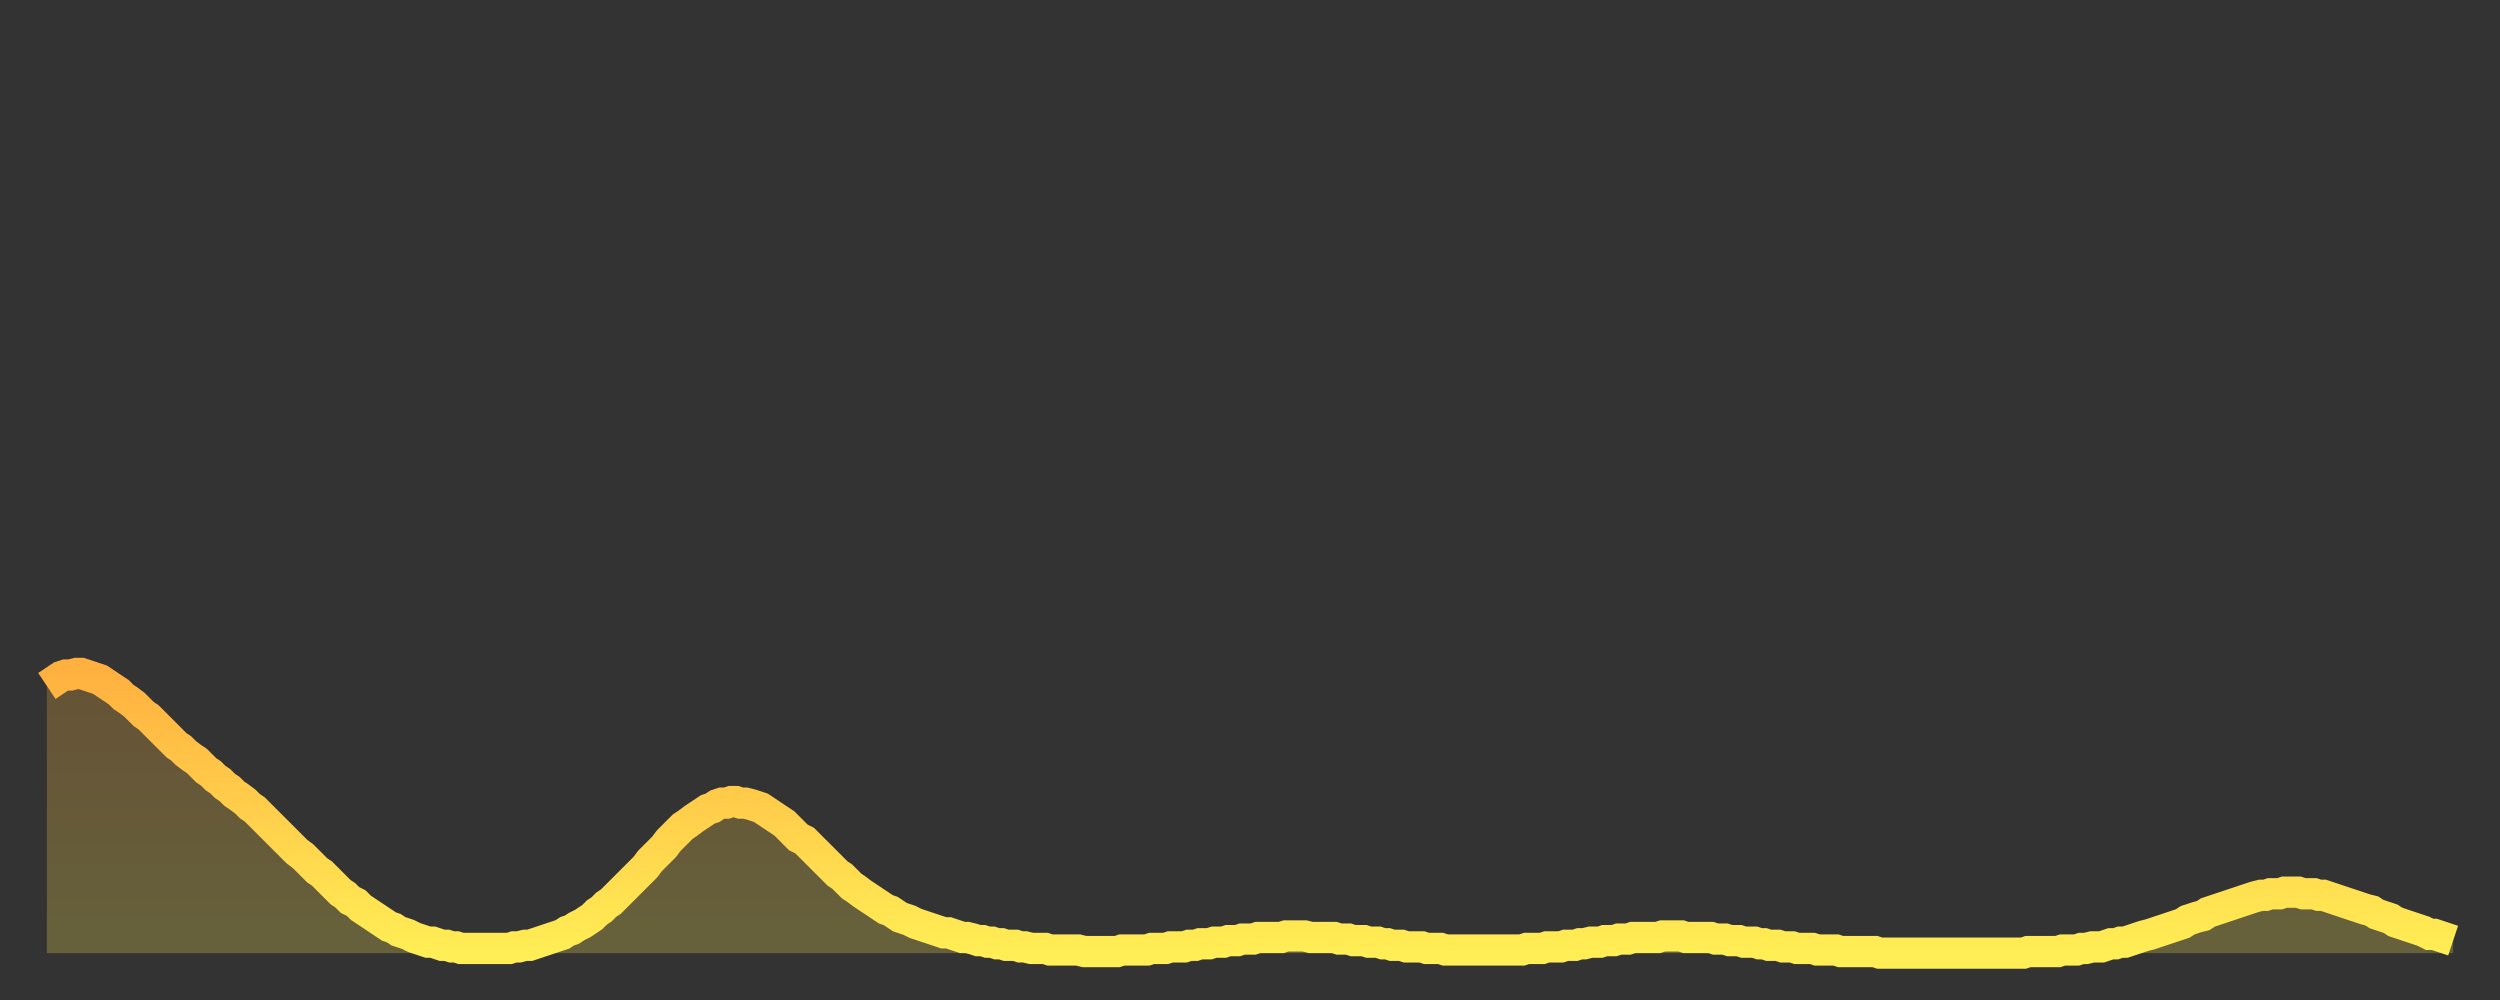 <?xml version="1.0" encoding="utf-8" ?>
<svg baseProfile="full" height="64" version="1.1" width="160" xmlns="http://www.w3.org/2000/svg" xmlns:ev="http://www.w3.org/2001/xml-events" xmlns:xlink="http://www.w3.org/1999/xlink"><rect width="100%" height="100%" fill="#333333" stroke="none"/><defs><linearGradient id="id761764" x1="0" x2="0" y1="0" y2="1"><stop offset="0%" stop-color="#ffb140" /><stop offset="50%" stop-color="#ffcf4b" /><stop offset="100%" stop-color="#ffee55" /></linearGradient></defs><g transform="translate(3,3)"><g><path d="M 0.0 40.9 0.3 40.7 0.6 40.5 0.9 40.3 1.2 40.2 1.5 40.2 1.9 40.1 2.2 40.1 2.5 40.2 2.8 40.3 3.1 40.4 3.4 40.5 3.7 40.7 4.0 40.9 4.3 41.1 4.6 41.3 4.9 41.6 5.2 41.8 5.6 42.1 5.9 42.4 6.2 42.7 6.5 42.9 6.8 43.2 7.1 43.5 7.4 43.8 7.7 44.1 8.0 44.4 8.3 44.7 8.6 44.9 8.9 45.2 9.3 45.5 9.6 45.7 9.9 46.0 10.2 46.3 10.5 46.5 10.8 46.8 11.1 47.0 11.4 47.3 11.7 47.5 12.0 47.8 12.3 48.0 12.7 48.3 13.0 48.6 13.3 48.8 13.6 49.1 13.9 49.4 14.2 49.7 14.5 50.0 14.8 50.3 15.1 50.6 15.4 50.9 15.7 51.2 16.0 51.5 16.4 51.8 16.7 52.1 17.0 52.4 17.3 52.7 17.6 52.9 17.9 53.2 18.2 53.5 18.5 53.8 18.8 54.1 19.1 54.3 19.4 54.6 19.8 54.8 20.1 55.1 20.4 55.3 20.7 55.5 21.0 55.7 21.3 55.9 21.6 56.1 21.9 56.3 22.2 56.4 22.5 56.6 22.8 56.7 23.1 56.8 23.5 57.0 23.8 57.1 24.1 57.2 24.4 57.3 24.7 57.3 25.0 57.4 25.3 57.5 25.6 57.5 25.9 57.6 26.2 57.6 26.5 57.7 26.8 57.7 27.2 57.7 27.5 57.7 27.8 57.7 28.1 57.7 28.4 57.7 28.7 57.7 29.0 57.7 29.3 57.7 29.6 57.7 29.9 57.6 30.2 57.6 30.6 57.5 30.9 57.5 31.2 57.4 31.5 57.3 31.8 57.2 32.1 57.1 32.4 57.0 32.7 56.9 33.0 56.8 33.3 56.6 33.6 56.5 33.9 56.3 34.3 56.1 34.6 55.9 34.9 55.7 35.2 55.4 35.5 55.2 35.8 54.9 36.1 54.7 36.4 54.4 36.7 54.1 37.0 53.8 37.3 53.5 37.7 53.1 38.0 52.8 38.3 52.5 38.6 52.1 38.9 51.8 39.2 51.5 39.5 51.2 39.8 50.8 40.1 50.5 40.4 50.2 40.7 49.9 41.0 49.7 41.4 49.4 41.7 49.2 42.0 49.0 42.3 48.8 42.6 48.7 42.9 48.5 43.2 48.4 43.5 48.4 43.8 48.3 44.1 48.3 44.4 48.4 44.7 48.4 45.1 48.5 45.4 48.6 45.7 48.7 46.0 48.9 46.3 49.1 46.6 49.3 46.9 49.5 47.2 49.7 47.5 50.0 47.8 50.3 48.1 50.6 48.5 50.8 48.8 51.1 49.1 51.4 49.4 51.7 49.7 52.0 50.0 52.3 50.3 52.6 50.6 52.9 50.9 53.1 51.2 53.4 51.5 53.7 51.8 53.9 52.2 54.2 52.5 54.4 52.8 54.6 53.1 54.8 53.4 55.0 53.7 55.2 54.0 55.3 54.3 55.5 54.6 55.7 54.9 55.8 55.2 55.9 55.6 56.1 55.9 56.2 56.2 56.3 56.5 56.4 56.8 56.5 57.1 56.6 57.4 56.7 57.7 56.7 58.0 56.8 58.3 56.9 58.6 57.0 58.9 57.0 59.3 57.1 59.6 57.2 59.9 57.2 60.2 57.3 60.5 57.3 60.8 57.4 61.1 57.4 61.4 57.5 61.7 57.5 62.0 57.5 62.3 57.6 62.6 57.6 63.0 57.7 63.3 57.7 63.6 57.7 63.9 57.7 64.2 57.8 64.5 57.8 64.8 57.8 65.1 57.8 65.4 57.8 65.7 57.8 66.0 57.8 66.4 57.9 66.7 57.9 67.0 57.9 67.3 57.9 67.6 57.9 67.9 57.9 68.2 57.9 68.5 57.9 68.8 57.8 69.1 57.8 69.4 57.8 69.7 57.8 70.1 57.8 70.4 57.8 70.7 57.7 71.0 57.7 71.3 57.7 71.6 57.7 71.9 57.6 72.2 57.6 72.5 57.6 72.8 57.6 73.1 57.5 73.5 57.5 73.8 57.4 74.1 57.4 74.4 57.4 74.7 57.3 75.0 57.3 75.3 57.3 75.6 57.2 75.9 57.2 76.2 57.2 76.5 57.1 76.8 57.1 77.2 57.1 77.5 57.0 77.8 57.0 78.1 57.0 78.4 57.0 78.7 57.0 79.0 57.0 79.3 56.9 79.6 56.9 79.9 56.9 80.2 56.9 80.5 56.9 80.9 57.0 81.2 57.0 81.5 57.0 81.8 57.0 82.1 57.0 82.4 57.0 82.7 57.1 83.0 57.1 83.3 57.1 83.6 57.2 83.9 57.2 84.3 57.2 84.6 57.3 84.9 57.3 85.2 57.3 85.5 57.4 85.8 57.4 86.1 57.5 86.4 57.5 86.7 57.5 87.0 57.6 87.3 57.6 87.6 57.6 88.0 57.6 88.3 57.7 88.6 57.7 88.9 57.7 89.2 57.7 89.5 57.8 89.8 57.8 90.1 57.8 90.4 57.8 90.7 57.8 91.0 57.8 91.4 57.8 91.7 57.8 92.0 57.8 92.3 57.8 92.6 57.8 92.9 57.8 93.2 57.8 93.5 57.8 93.8 57.8 94.1 57.8 94.4 57.8 94.7 57.7 95.1 57.7 95.4 57.7 95.7 57.7 96.0 57.6 96.3 57.6 96.6 57.6 96.9 57.6 97.2 57.5 97.5 57.5 97.8 57.5 98.1 57.4 98.4 57.4 98.8 57.3 99.1 57.3 99.4 57.3 99.7 57.2 100.0 57.2 100.3 57.2 100.6 57.1 100.9 57.1 101.2 57.1 101.5 57.0 101.8 57.0 102.2 57.0 102.5 57.0 102.8 57.0 103.1 57.0 103.4 56.9 103.7 56.9 104.0 56.9 104.3 56.9 104.6 56.9 104.9 57.0 105.2 57.0 105.5 57.0 105.9 57.0 106.2 57.0 106.5 57.0 106.8 57.1 107.1 57.1 107.4 57.1 107.7 57.2 108.0 57.2 108.3 57.2 108.6 57.3 108.9 57.3 109.3 57.3 109.6 57.4 109.9 57.4 110.2 57.5 110.5 57.5 110.8 57.5 111.1 57.6 111.4 57.6 111.7 57.6 112.0 57.7 112.3 57.7 112.6 57.7 113.0 57.7 113.3 57.8 113.6 57.8 113.9 57.8 114.2 57.8 114.5 57.8 114.8 57.9 115.1 57.9 115.4 57.9 115.7 57.9 116.0 57.9 116.3 57.9 116.7 57.9 117.0 57.9 117.3 58.0 117.6 58.0 117.9 58.0 118.2 58.0 118.5 58.0 118.8 58.0 119.1 58.0 119.4 58.0 119.7 58.0 120.1 58.0 120.4 58.0 120.7 58.0 121.0 58.0 121.3 58.0 121.6 58.0 121.9 58.0 122.2 58.0 122.5 58.0 122.8 58.0 123.1 58.0 123.4 58.0 123.8 58.0 124.1 58.0 124.4 58.0 124.7 58.0 125.0 58.0 125.3 58.0 125.6 58.0 125.9 58.0 126.2 58.0 126.5 58.0 126.8 57.9 127.2 57.9 127.5 57.9 127.8 57.9 128.1 57.9 128.4 57.9 128.7 57.9 129.0 57.8 129.3 57.8 129.6 57.8 129.9 57.8 130.2 57.7 130.5 57.7 130.9 57.6 131.2 57.6 131.5 57.6 131.8 57.5 132.1 57.4 132.4 57.4 132.7 57.3 133.0 57.3 133.3 57.2 133.6 57.1 133.9 57.0 134.2 56.9 134.6 56.8 134.9 56.7 135.2 56.6 135.5 56.5 135.8 56.4 136.1 56.3 136.4 56.2 136.7 56.1 137.0 55.9 137.3 55.8 137.6 55.7 138.0 55.6 138.3 55.4 138.6 55.3 138.9 55.2 139.2 55.1 139.5 55.0 139.8 54.9 140.1 54.8 140.4 54.7 140.7 54.6 141.0 54.5 141.3 54.4 141.7 54.3 142.0 54.3 142.3 54.2 142.6 54.2 142.9 54.2 143.2 54.1 143.5 54.1 143.8 54.1 144.1 54.1 144.4 54.2 144.7 54.2 145.1 54.2 145.4 54.3 145.7 54.3 146.0 54.4 146.3 54.5 146.6 54.6 146.9 54.7 147.2 54.8 147.5 54.9 147.8 55.0 148.1 55.1 148.4 55.2 148.8 55.3 149.1 55.5 149.4 55.6 149.7 55.7 150.0 55.8 150.3 56.0 150.6 56.1 150.9 56.2 151.2 56.3 151.5 56.4 151.8 56.5 152.1 56.6 152.5 56.8 152.8 56.8 153.1 56.9 153.4 57.0 153.7 57.1 154.0 57.2" fill="none" id="graph-curve" opacity="1" stroke="url(#id761764)" stroke-width="2" /><path d="M 0 58 L 0.0 40.9 0.3 40.7 0.6 40.5 0.9 40.3 1.2 40.2 1.5 40.2 1.9 40.1 2.2 40.1 2.5 40.2 2.8 40.3 3.1 40.4 3.4 40.5 3.7 40.7 4.0 40.9 4.3 41.1 4.6 41.3 4.9 41.6 5.2 41.8 5.6 42.1 5.9 42.4 6.2 42.7 6.5 42.9 6.8 43.2 7.1 43.5 7.4 43.8 7.7 44.1 8.0 44.4 8.3 44.7 8.6 44.9 8.9 45.2 9.3 45.5 9.6 45.7 9.9 46.0 10.2 46.3 10.5 46.5 10.8 46.8 11.1 47.0 11.4 47.3 11.7 47.5 12.0 47.8 12.3 48.0 12.7 48.3 13.0 48.6 13.3 48.8 13.6 49.1 13.9 49.4 14.2 49.7 14.5 50.0 14.8 50.3 15.1 50.6 15.4 50.9 15.7 51.2 16.0 51.5 16.4 51.8 16.7 52.1 17.0 52.4 17.3 52.7 17.6 52.9 17.9 53.2 18.2 53.5 18.5 53.8 18.8 54.1 19.1 54.3 19.4 54.6 19.8 54.8 20.1 55.1 20.4 55.3 20.7 55.5 21.0 55.7 21.3 55.9 21.6 56.1 21.9 56.3 22.2 56.4 22.5 56.6 22.8 56.7 23.1 56.8 23.5 57.0 23.8 57.1 24.1 57.2 24.4 57.3 24.7 57.3 25.0 57.4 25.3 57.5 25.6 57.5 25.9 57.6 26.2 57.6 26.5 57.7 26.8 57.7 27.2 57.7 27.5 57.7 27.8 57.7 28.1 57.7 28.4 57.7 28.7 57.7 29.0 57.7 29.3 57.7 29.6 57.7 29.9 57.6 30.2 57.6 30.6 57.5 30.9 57.5 31.2 57.4 31.5 57.3 31.8 57.2 32.1 57.1 32.4 57.0 32.7 56.9 33.0 56.8 33.3 56.6 33.6 56.5 33.9 56.3 34.3 56.1 34.6 55.9 34.9 55.7 35.2 55.4 35.5 55.2 35.8 54.9 36.1 54.7 36.4 54.4 36.7 54.1 37.0 53.8 37.3 53.5 37.7 53.1 38.0 52.8 38.3 52.5 38.6 52.1 38.9 51.8 39.2 51.5 39.5 51.2 39.8 50.8 40.1 50.5 40.4 50.2 40.7 49.9 41.0 49.7 41.4 49.4 41.7 49.2 42.0 49.0 42.3 48.8 42.6 48.7 42.9 48.5 43.2 48.4 43.5 48.4 43.8 48.3 44.1 48.3 44.4 48.4 44.7 48.4 45.1 48.5 45.4 48.6 45.7 48.7 46.0 48.9 46.3 49.1 46.6 49.3 46.9 49.5 47.2 49.7 47.5 50.0 47.8 50.3 48.1 50.6 48.5 50.8 48.8 51.1 49.1 51.4 49.4 51.7 49.7 52.0 50.0 52.3 50.3 52.6 50.6 52.9 50.9 53.1 51.2 53.4 51.5 53.7 51.8 53.9 52.2 54.2 52.5 54.4 52.8 54.6 53.1 54.8 53.4 55.0 53.7 55.2 54.0 55.3 54.3 55.5 54.6 55.7 54.9 55.8 55.2 55.9 55.6 56.1 55.9 56.2 56.2 56.3 56.5 56.4 56.8 56.5 57.1 56.6 57.4 56.7 57.7 56.7 58.0 56.8 58.3 56.9 58.6 57.0 58.9 57.0 59.3 57.1 59.6 57.2 59.9 57.2 60.2 57.3 60.5 57.3 60.8 57.4 61.1 57.4 61.4 57.5 61.7 57.5 62.0 57.5 62.3 57.6 62.6 57.6 63.0 57.7 63.3 57.7 63.6 57.7 63.9 57.7 64.2 57.8 64.5 57.8 64.8 57.8 65.1 57.8 65.4 57.8 65.7 57.8 66.0 57.8 66.4 57.9 66.7 57.9 67.0 57.9 67.3 57.9 67.6 57.9 67.9 57.9 68.2 57.9 68.5 57.9 68.8 57.8 69.1 57.8 69.4 57.8 69.7 57.8 70.1 57.8 70.4 57.8 70.7 57.7 71.0 57.7 71.3 57.7 71.6 57.7 71.9 57.6 72.2 57.6 72.5 57.6 72.8 57.6 73.1 57.5 73.5 57.5 73.8 57.4 74.1 57.4 74.4 57.4 74.7 57.3 75.0 57.3 75.3 57.3 75.6 57.2 75.9 57.2 76.2 57.2 76.5 57.1 76.8 57.1 77.2 57.1 77.5 57.0 77.8 57.0 78.1 57.0 78.4 57.0 78.7 57.0 79.0 57.0 79.3 56.9 79.6 56.9 79.9 56.9 80.2 56.9 80.5 56.9 80.9 57.0 81.2 57.0 81.5 57.0 81.8 57.0 82.1 57.0 82.4 57.0 82.7 57.1 83.0 57.1 83.3 57.1 83.6 57.2 83.9 57.2 84.3 57.2 84.6 57.3 84.9 57.3 85.2 57.3 85.5 57.4 85.8 57.4 86.1 57.5 86.4 57.5 86.7 57.5 87.0 57.6 87.3 57.6 87.6 57.6 88.0 57.6 88.3 57.7 88.6 57.7 88.9 57.7 89.2 57.7 89.5 57.8 89.8 57.8 90.1 57.8 90.4 57.8 90.7 57.8 91.0 57.8 91.4 57.8 91.7 57.8 92.0 57.8 92.3 57.8 92.6 57.8 92.9 57.8 93.2 57.8 93.5 57.8 93.8 57.8 94.1 57.8 94.4 57.8 94.7 57.7 95.1 57.7 95.4 57.7 95.7 57.7 96.0 57.6 96.3 57.6 96.6 57.6 96.9 57.6 97.2 57.5 97.5 57.5 97.8 57.5 98.1 57.4 98.4 57.4 98.8 57.3 99.1 57.3 99.4 57.3 99.7 57.2 100.0 57.2 100.3 57.2 100.6 57.1 100.9 57.1 101.2 57.1 101.5 57.0 101.8 57.0 102.2 57.0 102.5 57.0 102.8 57.0 103.1 57.0 103.4 56.9 103.7 56.9 104.0 56.9 104.3 56.9 104.6 56.9 104.9 57.0 105.2 57.0 105.5 57.0 105.9 57.0 106.2 57.0 106.5 57.0 106.8 57.1 107.1 57.1 107.4 57.1 107.7 57.2 108.0 57.2 108.3 57.2 108.6 57.3 108.9 57.3 109.3 57.3 109.6 57.4 109.9 57.4 110.2 57.5 110.5 57.5 110.8 57.5 111.1 57.6 111.4 57.6 111.7 57.6 112.0 57.7 112.3 57.7 112.6 57.7 113.0 57.7 113.3 57.8 113.6 57.8 113.9 57.8 114.2 57.8 114.5 57.8 114.8 57.9 115.1 57.9 115.4 57.9 115.7 57.9 116.0 57.9 116.3 57.9 116.7 57.9 117.0 57.9 117.3 58.0 117.6 58.0 117.9 58.0 118.2 58.0 118.5 58.0 118.8 58.0 119.1 58.0 119.4 58.0 119.7 58.0 120.1 58.0 120.4 58.0 120.7 58.0 121.0 58.0 121.3 58.0 121.6 58.0 121.9 58.0 122.2 58.0 122.5 58.0 122.8 58.0 123.1 58.0 123.4 58.0 123.8 58.0 124.1 58.0 124.4 58.0 124.7 58.0 125.0 58.0 125.3 58.0 125.6 58.0 125.9 58.0 126.2 58.0 126.5 58.0 126.8 57.9 127.2 57.9 127.5 57.9 127.8 57.9 128.1 57.9 128.4 57.9 128.7 57.9 129.0 57.8 129.3 57.8 129.6 57.8 129.9 57.8 130.2 57.7 130.5 57.7 130.9 57.6 131.2 57.6 131.5 57.6 131.8 57.5 132.1 57.4 132.4 57.4 132.7 57.3 133.0 57.3 133.3 57.2 133.6 57.1 133.9 57.0 134.2 56.9 134.6 56.8 134.9 56.7 135.2 56.6 135.5 56.5 135.8 56.4 136.1 56.3 136.4 56.2 136.7 56.1 137.0 55.9 137.3 55.8 137.6 55.7 138.0 55.6 138.3 55.4 138.6 55.3 138.9 55.2 139.2 55.1 139.5 55.0 139.8 54.9 140.1 54.8 140.4 54.7 140.7 54.6 141.0 54.5 141.3 54.4 141.7 54.3 142.0 54.3 142.3 54.2 142.6 54.2 142.9 54.2 143.2 54.1 143.5 54.1 143.8 54.1 144.1 54.1 144.4 54.2 144.7 54.2 145.1 54.2 145.4 54.3 145.7 54.3 146.0 54.4 146.3 54.5 146.6 54.6 146.9 54.7 147.2 54.8 147.5 54.9 147.8 55.0 148.1 55.1 148.4 55.2 148.8 55.3 149.1 55.5 149.4 55.6 149.7 55.7 150.0 55.8 150.3 56.0 150.6 56.1 150.9 56.2 151.2 56.3 151.5 56.4 151.8 56.5 152.1 56.6 152.5 56.8 152.8 56.8 153.1 56.9 153.4 57.0 153.7 57.1 154.0 57.2 154 58" fill="url(#id761764)" fill-opacity=".25" id="graph-shadow" /></g></g></svg>